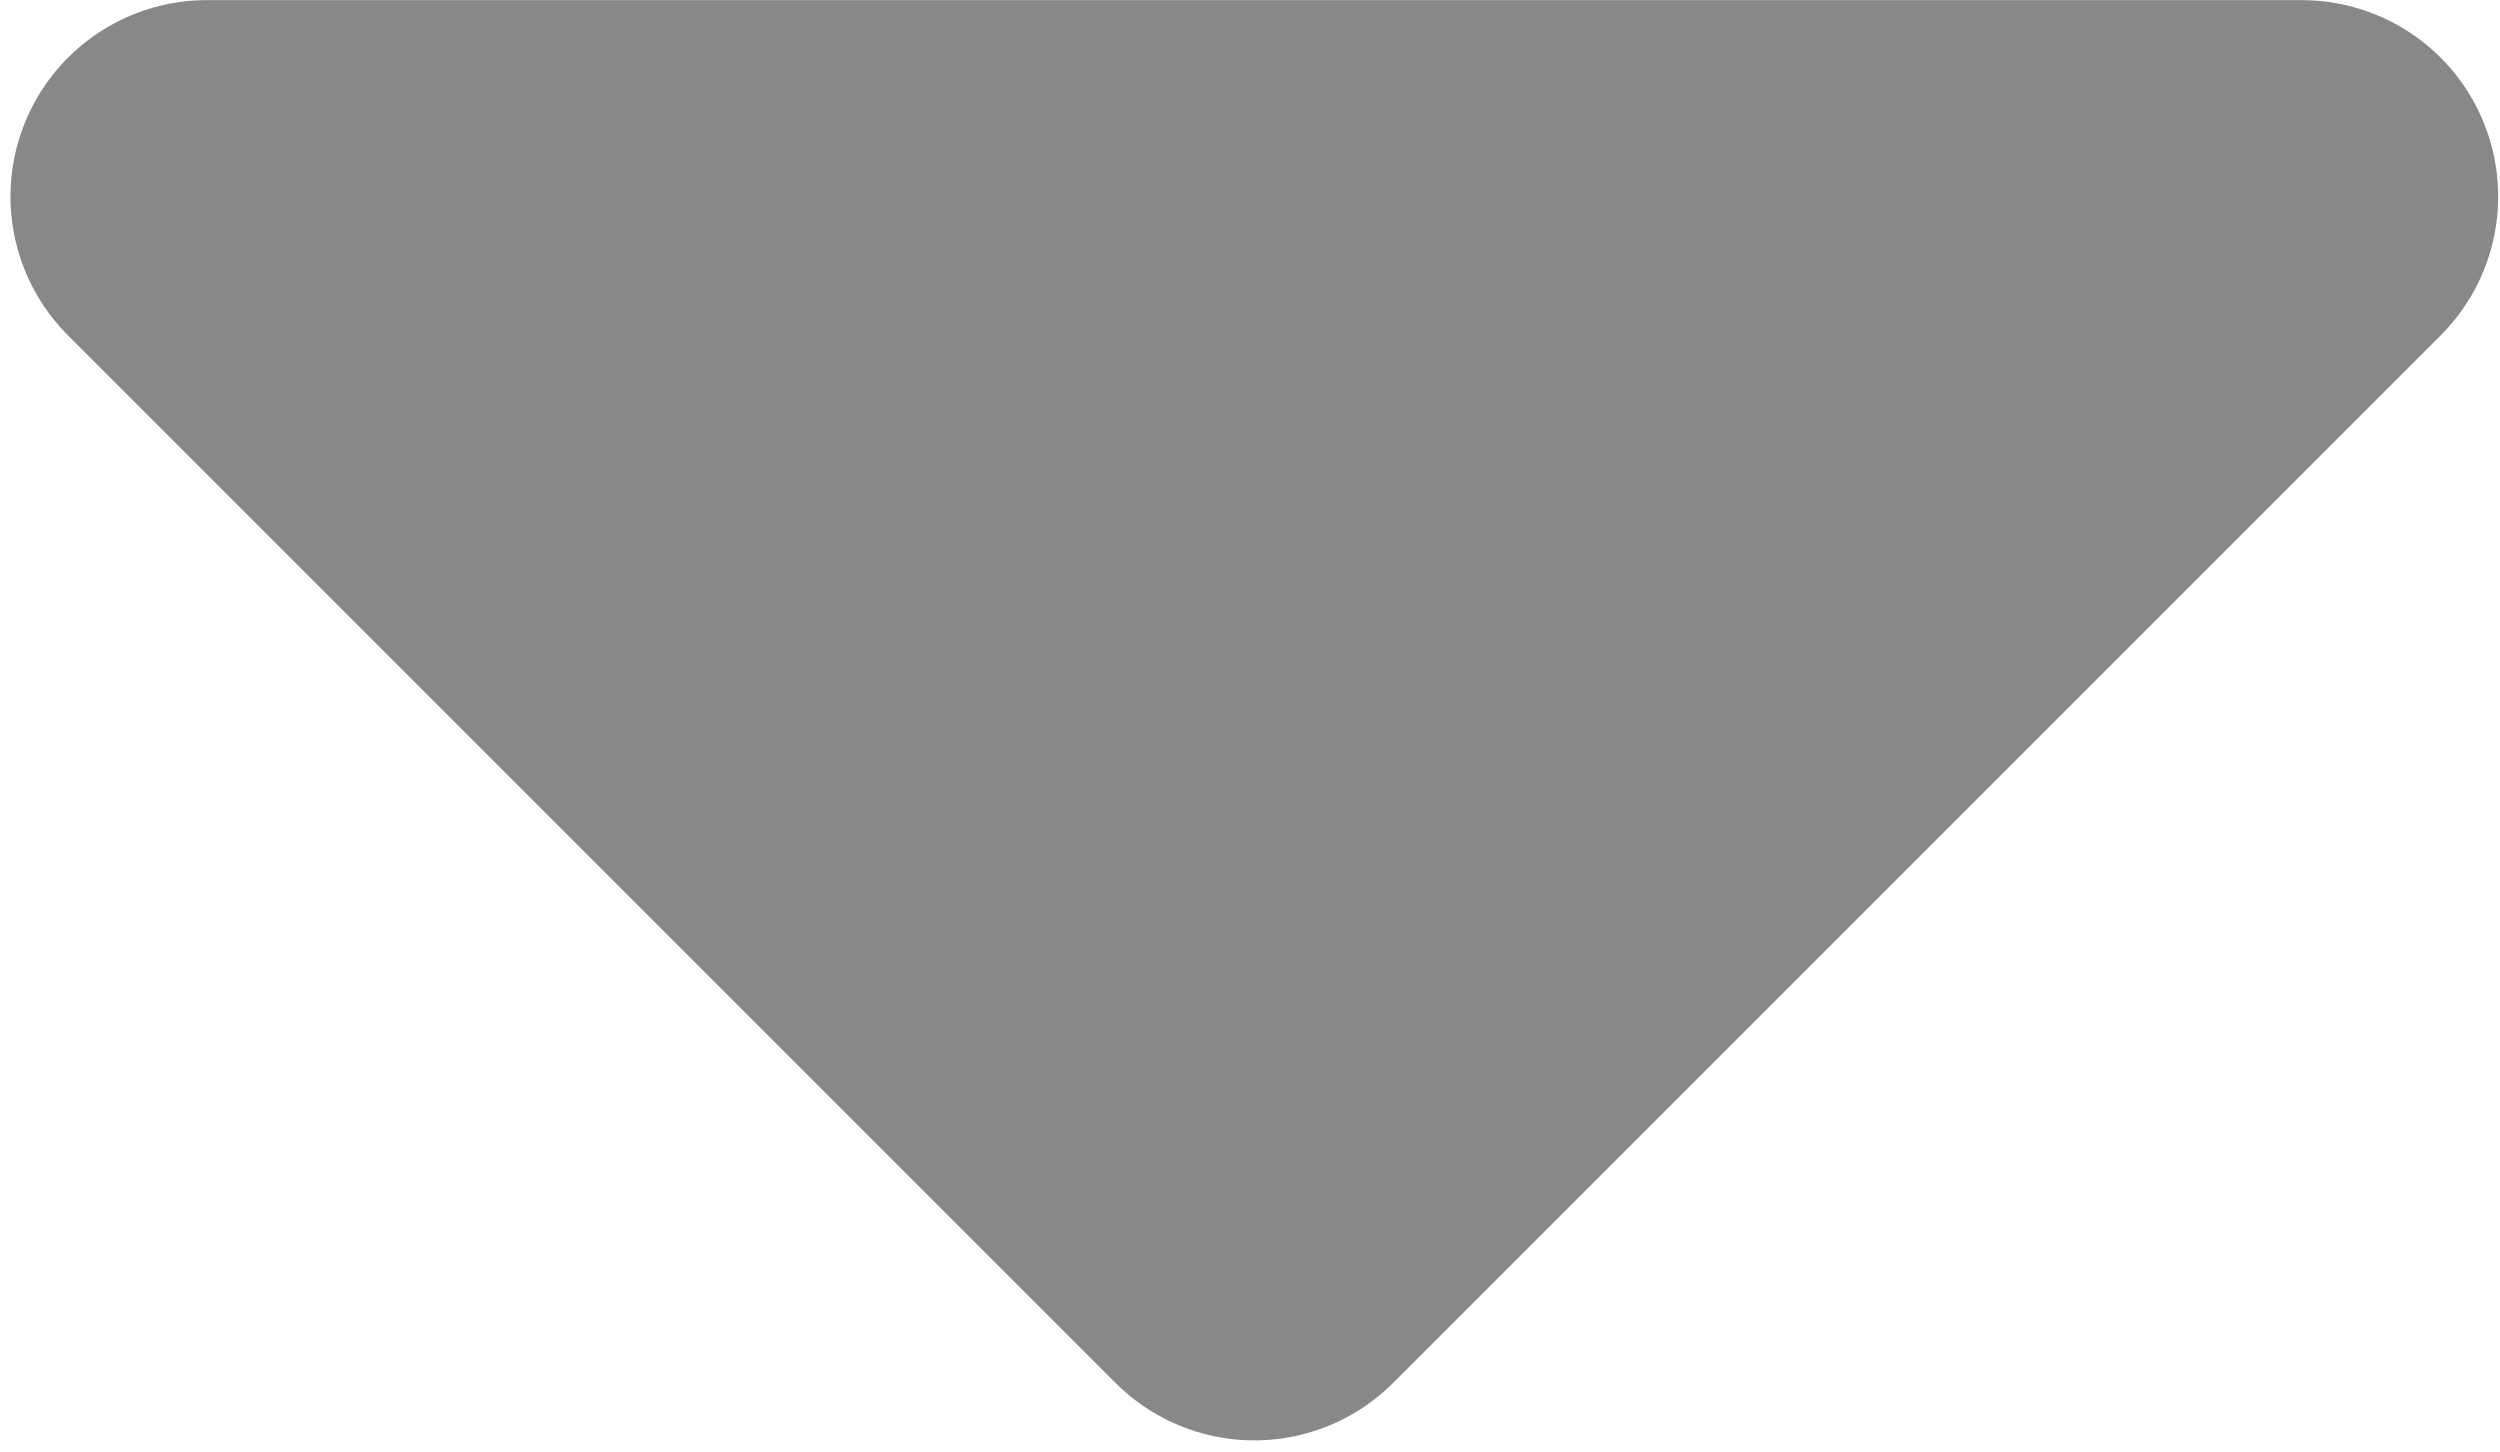 <svg width="9.547" height="5.546" viewBox="0 0 9.547 5.545" fill="none" xmlns="http://www.w3.org/2000/svg" xmlns:xlink="http://www.w3.org/1999/xlink">
	<desc>
			Created with Pixso.
	</desc>
	<defs/>
	<path id="path" d="M8.79 0.75L4.79 4.75L0.79 0.75L8.79 0.75Z" fill="#888888" fill-opacity="1" fill-rule="nonzero"/>
	<path id="path" d="M4.79 4.75L0.79 0.75L8.79 0.75L4.79 4.75Z" stroke="#888888" stroke-opacity="1" stroke-width="1.5" stroke-linejoin="round"/>
</svg>
